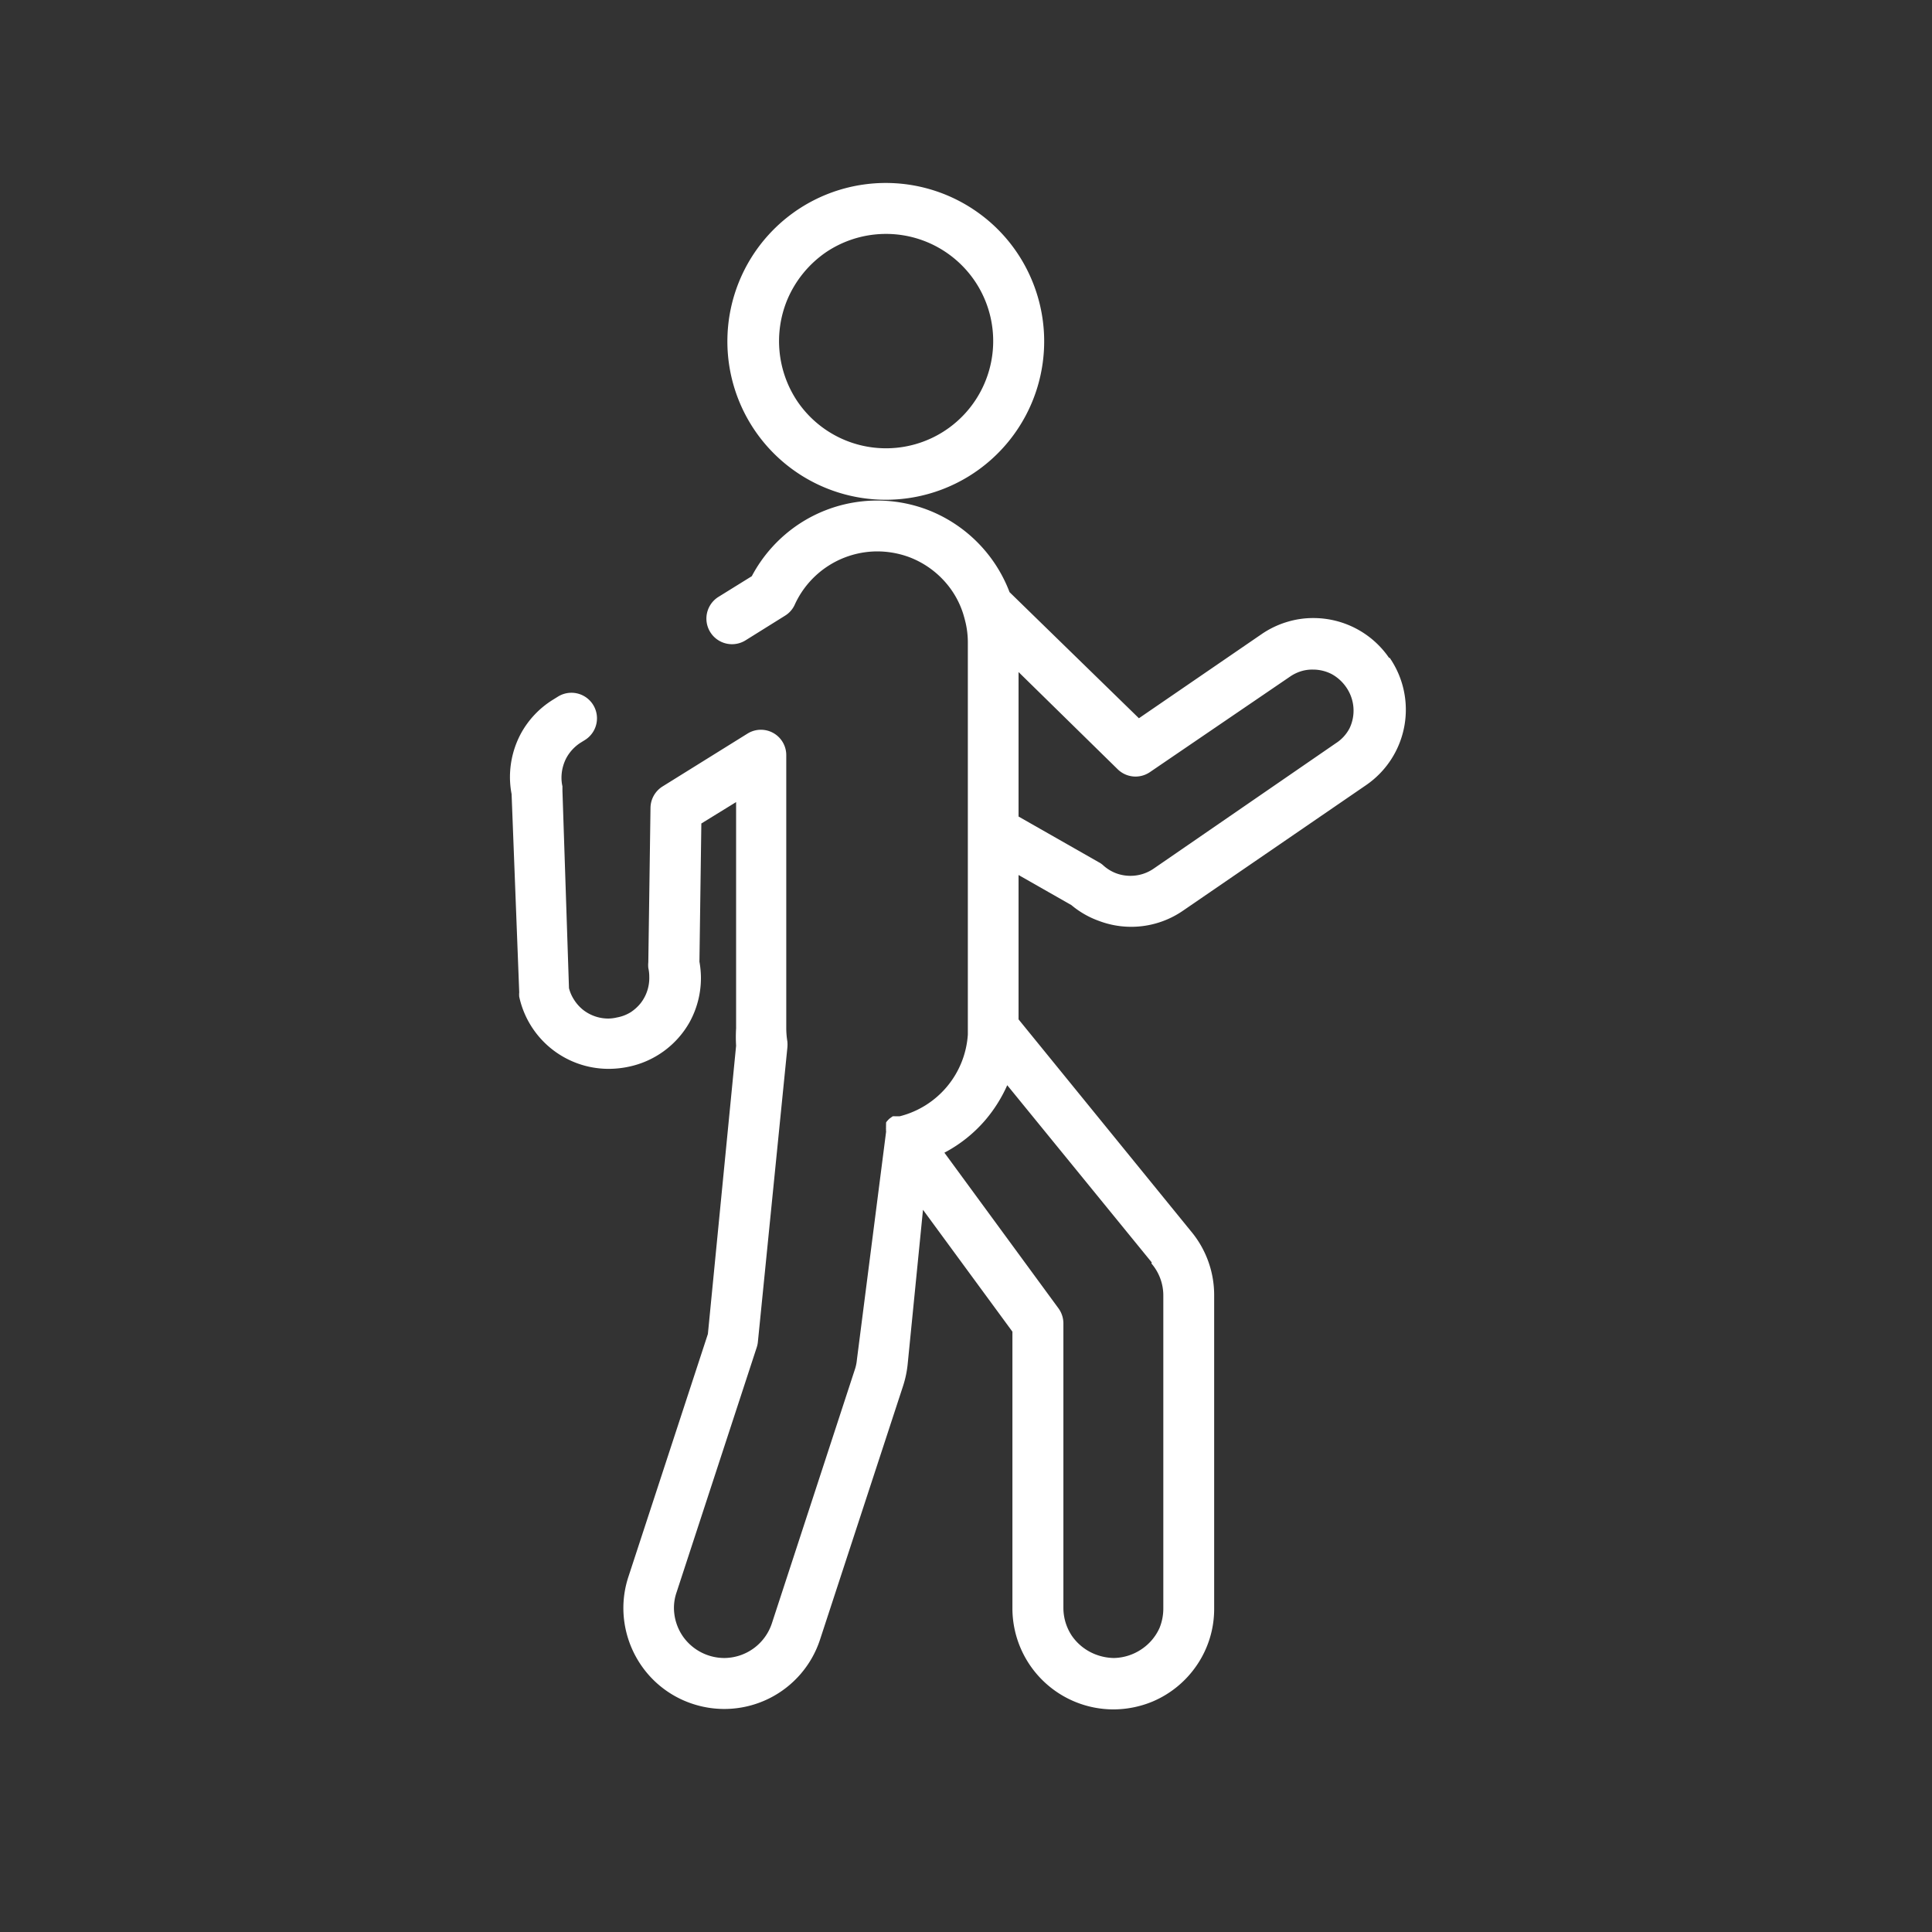 <svg id="Laag_1" data-name="Laag 1" xmlns="http://www.w3.org/2000/svg" viewBox="0 0 141.73 141.73"><rect x="0" y="0" width="141.73" height="141.73" fill="#333333" stroke="none"/><defs><style>.cls-1{fill:#fff;}</style></defs><path class="cls-1" d="M99,53.43a2.89,2.89,0,0,1-1,1.09h0L84.62,63.73a3,3,0,0,1-1.69.52,3,3,0,0,1-1.06-.19,3,3,0,0,1-.94-.58,1.5,1.5,0,0,0-.33-.23L74.72,59.9V49.3L82,56.44a1.87,1.87,0,0,0,2.36.2l10.27-7h0a3,3,0,0,1,.82-.4,2.79,2.79,0,0,1,.86-.12,3,3,0,0,1,1.38.33,3.11,3.11,0,0,1,1.09,1h0A3,3,0,0,1,99,53.43ZM84.47,92.69a3.59,3.59,0,0,1,.87,2.36V118a3.76,3.76,0,0,1-.28,1.43A3.69,3.69,0,0,1,83.72,121a3.76,3.76,0,0,1-2,.63,3.91,3.91,0,0,1-1.42-.29A3.76,3.76,0,0,1,78.63,120a3.7,3.7,0,0,1-.62-2V97.08a1.88,1.88,0,0,0-.36-1.1L69.28,84.56a10.22,10.22,0,0,0,3-2.39,10.55,10.55,0,0,0,1.61-2.56l10.6,13,0,0ZM101.9,48.26a6.73,6.73,0,0,0-5.55-2.92,6.54,6.54,0,0,0-1.95.29,6.71,6.71,0,0,0-1.85.89h0l-9,6.17-9.49-9.25a10.44,10.44,0,0,0-6.12-6.08,10.4,10.4,0,0,0-9.29,1.06,10.46,10.46,0,0,0-3.5,3.85L52.7,43.79a1.87,1.87,0,0,0,2,3.18h0l2.9-1.81a1.83,1.83,0,0,0,.71-.82,6.67,6.67,0,0,1,6.05-3.89,6.8,6.8,0,0,1,2.31.41,6.66,6.66,0,0,1,2.74,1.92A6.45,6.45,0,0,1,70.65,45v0c.08.26.15.52.21.79h0A6.49,6.49,0,0,1,71,47.1V75.44c0,.16,0,.31,0,.45v0a6.63,6.63,0,0,1-5,6l-.13,0h0l-.09,0-.07,0-.07,0a.25.25,0,0,0-.09,0l-.06,0-.14.1h0a0,0,0,0,0,0,0l-.11.08,0,0-.08.08,0,0-.1.11,0,0-.06.09a.13.13,0,0,1,0,.06l0,.09,0,.06a.42.42,0,0,0,0,.1.14.14,0,0,0,0,.06.53.53,0,0,0,0,.15.07.07,0,0,0,0,0,.36.36,0,0,0,0,.1.22.22,0,0,1,0,.08.11.11,0,0,1,0,0L62.86,99.76a3.2,3.2,0,0,1-.17.77h0l-6.07,18.57a3.7,3.7,0,0,1-3.49,2.53,3.72,3.72,0,0,1-3-1.54,3.71,3.71,0,0,1-.69-2.13,3.5,3.5,0,0,1,.19-1.14h0l5.89-18a1.89,1.89,0,0,0,.08-.4l2.16-21.56a2.37,2.37,0,0,0,0-.46,6.24,6.24,0,0,1-.08-1v-20a1.86,1.86,0,0,0-2.85-1.58l-6.22,3.87a1.88,1.88,0,0,0-.89,1.56l-.16,11.34a2,2,0,0,0,0,.42,2.88,2.88,0,0,1,.07.65A3,3,0,0,1,47,73.59a3.15,3.15,0,0,1-.74.67,2.88,2.88,0,0,1-1,.38h0a2.87,2.87,0,0,1-.64.08,3,3,0,0,1-1.86-.65,3,3,0,0,1-.66-.75,2.82,2.82,0,0,1-.36-.83L41.26,58c0-.1,0-.21,0-.32a2.79,2.79,0,0,1-.07-.64,3.13,3.13,0,0,1,.36-1.44,3.1,3.1,0,0,1,1-1.09l.37-.23a1.87,1.87,0,0,0-2-3.17l-.37.23h0a6.69,6.69,0,0,0-2.33,2.46A6.77,6.77,0,0,0,37.41,57a6.69,6.69,0,0,0,.12,1.25l.56,14.55a1.77,1.77,0,0,0,0,.32,6.71,6.71,0,0,0,6.56,5.29,7.12,7.12,0,0,0,1.44-.15h0A6.69,6.69,0,0,0,50.58,75a6.72,6.72,0,0,0,.84-3.25,6.87,6.87,0,0,0-.11-1.2l.14-10.14L54,58.84v16.6A10.56,10.56,0,0,0,54,76.71L51.93,97.86,46.1,115.67h0a7.33,7.33,0,0,0-.37,2.3,7.44,7.44,0,0,0,1.38,4.3A7.35,7.35,0,0,0,50.83,125h0a7.39,7.39,0,0,0,9.33-4.73l6.08-18.57h0a7.72,7.72,0,0,0,.34-1.57h0l1.13-11.38,6.56,8.94V118a7.42,7.42,0,0,0,7.4,7.4,7.53,7.53,0,0,0,2.89-.58,7.41,7.41,0,0,0,3.25-2.68A7.31,7.31,0,0,0,89.07,118V95.05a7.3,7.3,0,0,0-1.72-4.75h0L74.72,74.78V64.19L78.6,66.4a6.55,6.55,0,0,0,2,1.15,6.69,6.69,0,0,0,6.18-.74l13.43-9.21h0a6.71,6.71,0,0,0,1.74-9.34Z"/><path class="cls-1" d="M72.24,28.08a7.86,7.86,0,0,1-13.76,1.34A7.93,7.93,0,0,1,57.75,22,8,8,0,0,1,60.6,18.5a7.88,7.88,0,0,1,7.46-.72,7.89,7.89,0,0,1,3.46,2.85,7.86,7.86,0,0,1,.72,7.45Zm-.76-12.67a11.62,11.62,0,1,0,4.2,5.1,11.56,11.56,0,0,0-4.2-5.1Z"/></svg>
